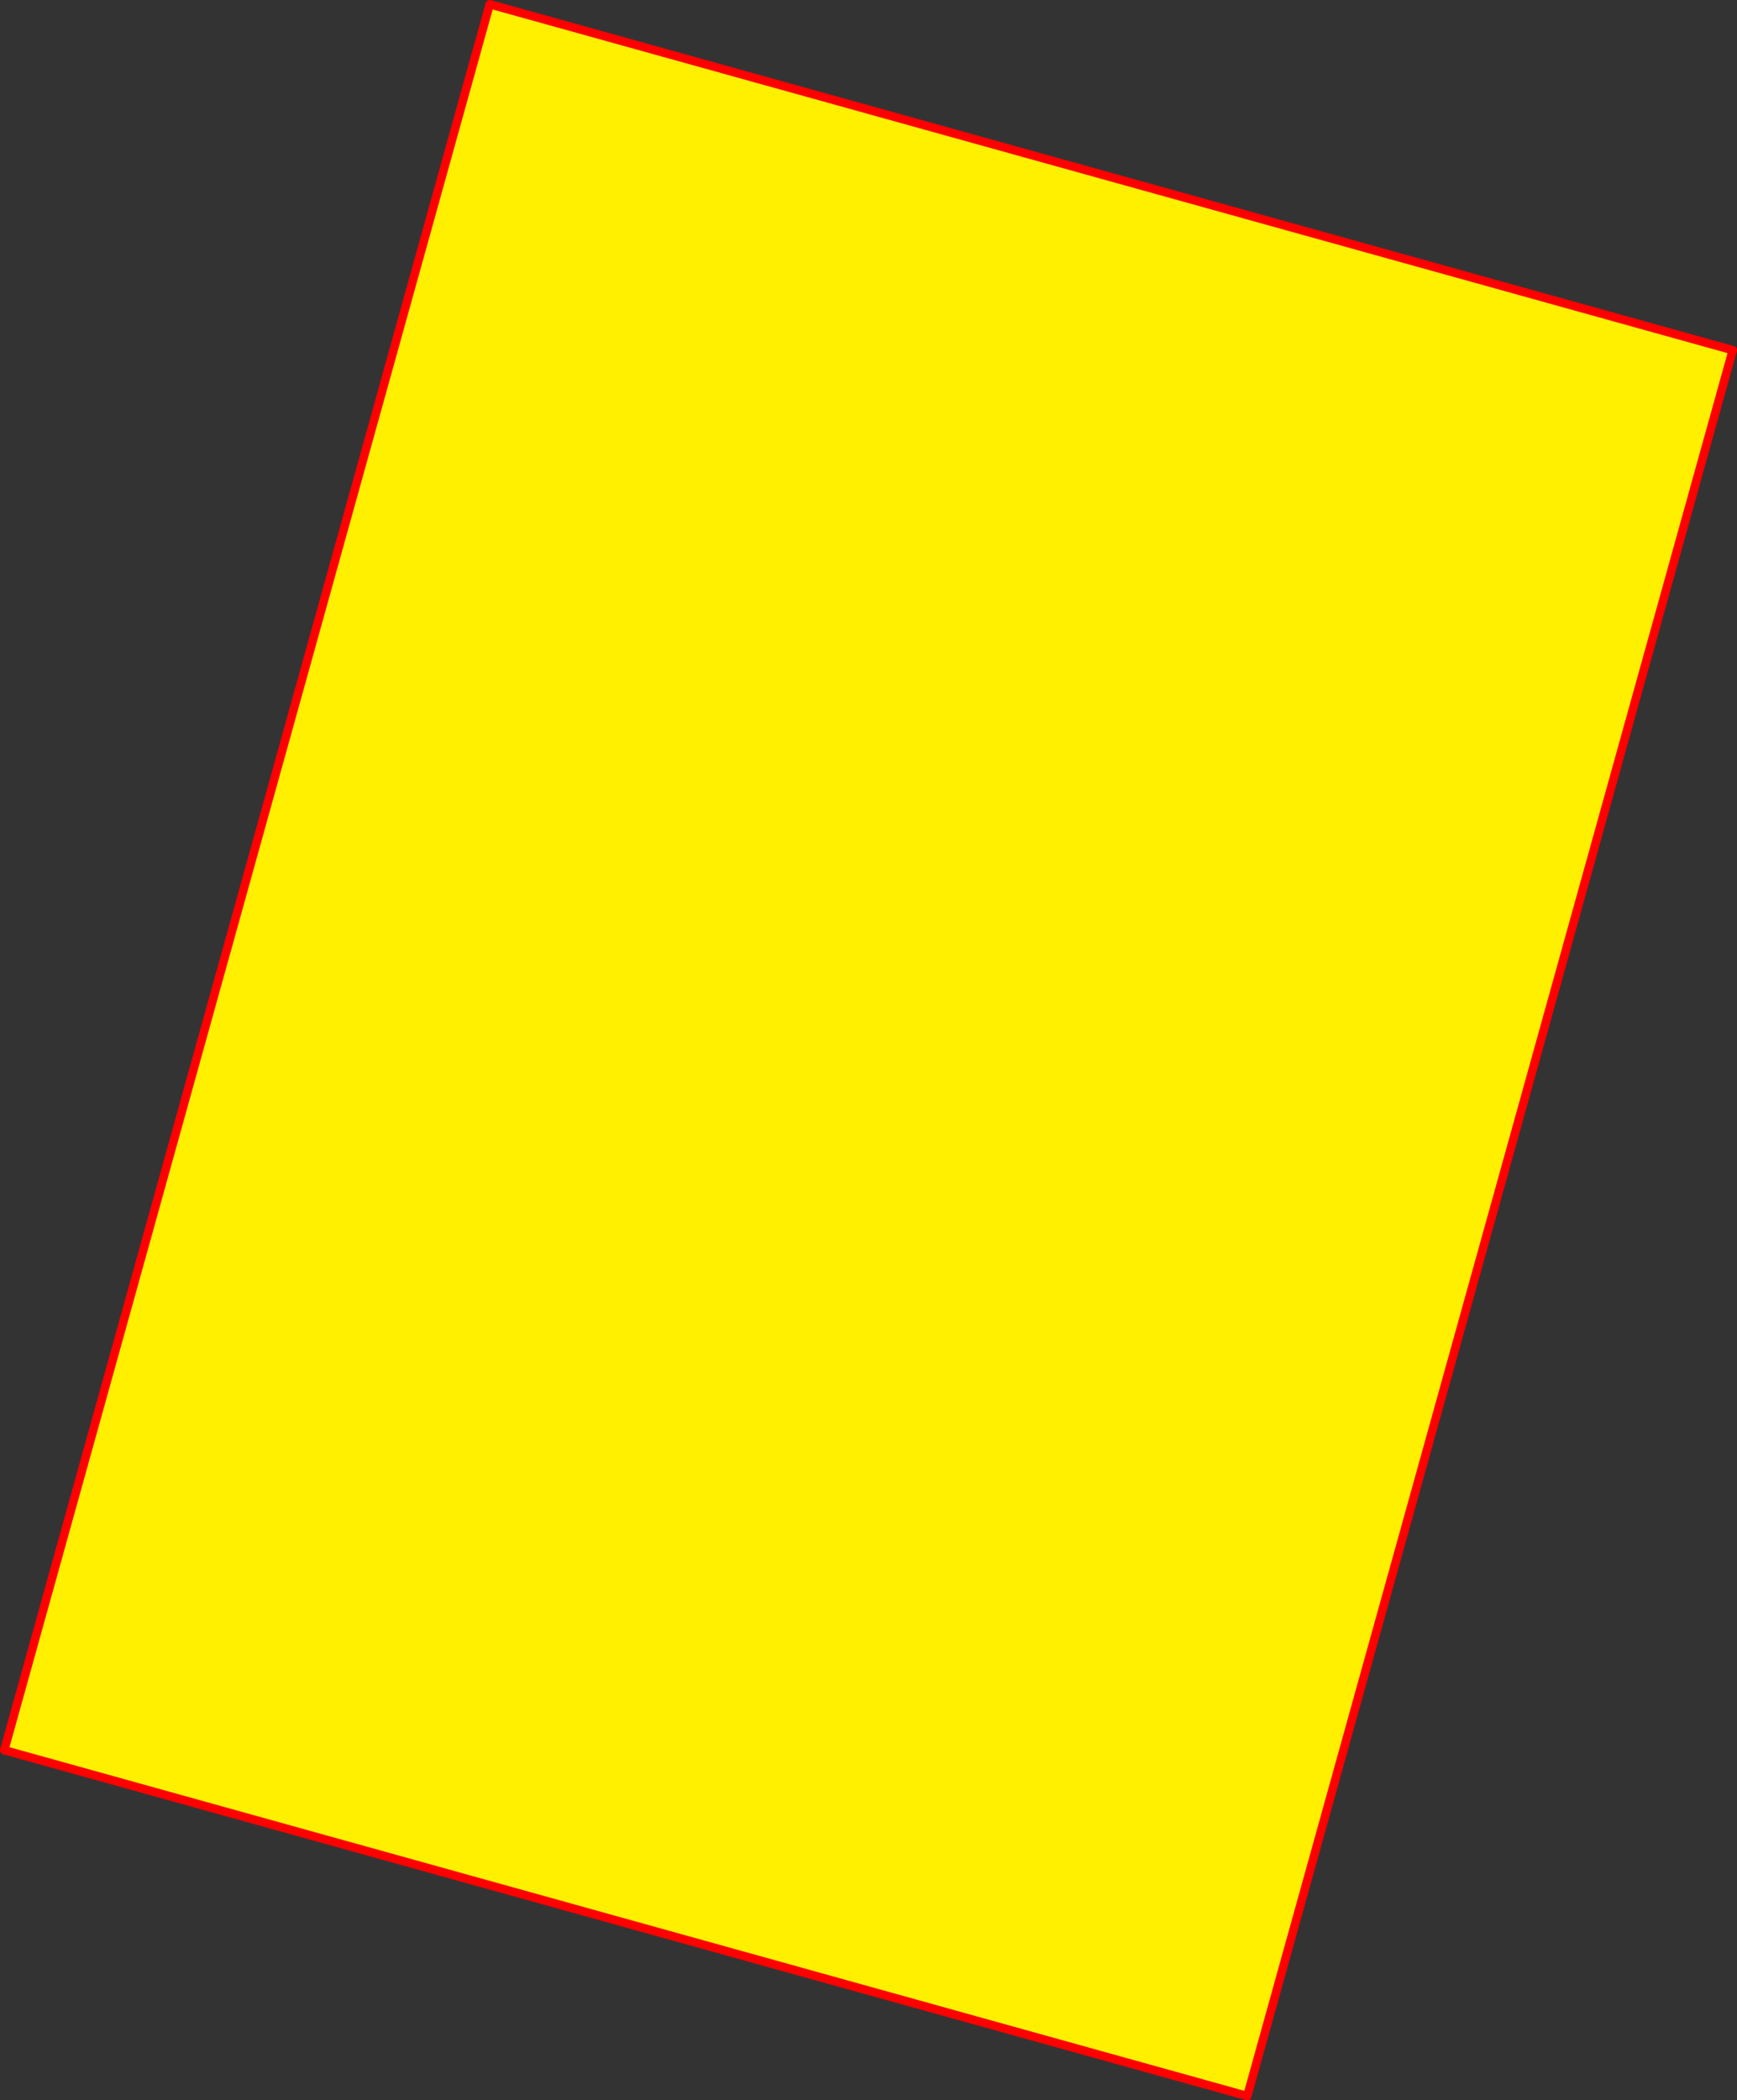 <?xml version="1.0" encoding="UTF-8" standalone="no"?>
<svg xmlns:xlink="http://www.w3.org/1999/xlink" height="494.25px" width="408.95px" xmlns="http://www.w3.org/2000/svg">
  <rect width="100%" height="100%" fill="#333333" stroke="none"/>
  <g transform="matrix(1.0, 0.0, 0.0, 1.0, -133.9, -39.15)">
    <path d="M541.85 121.55 L427.55 532.4 134.9 451.0 249.2 40.15 541.85 121.55" fill="#fff000" fill-rule="evenodd" stroke="none"/>
    <path d="M541.85 121.55 L427.55 532.4 134.9 451.0 249.2 40.15 541.85 121.55 Z" fill="none" stroke="#ff0000" stroke-linecap="round" stroke-linejoin="round" stroke-width="2.0"/>
  </g>
</svg>
